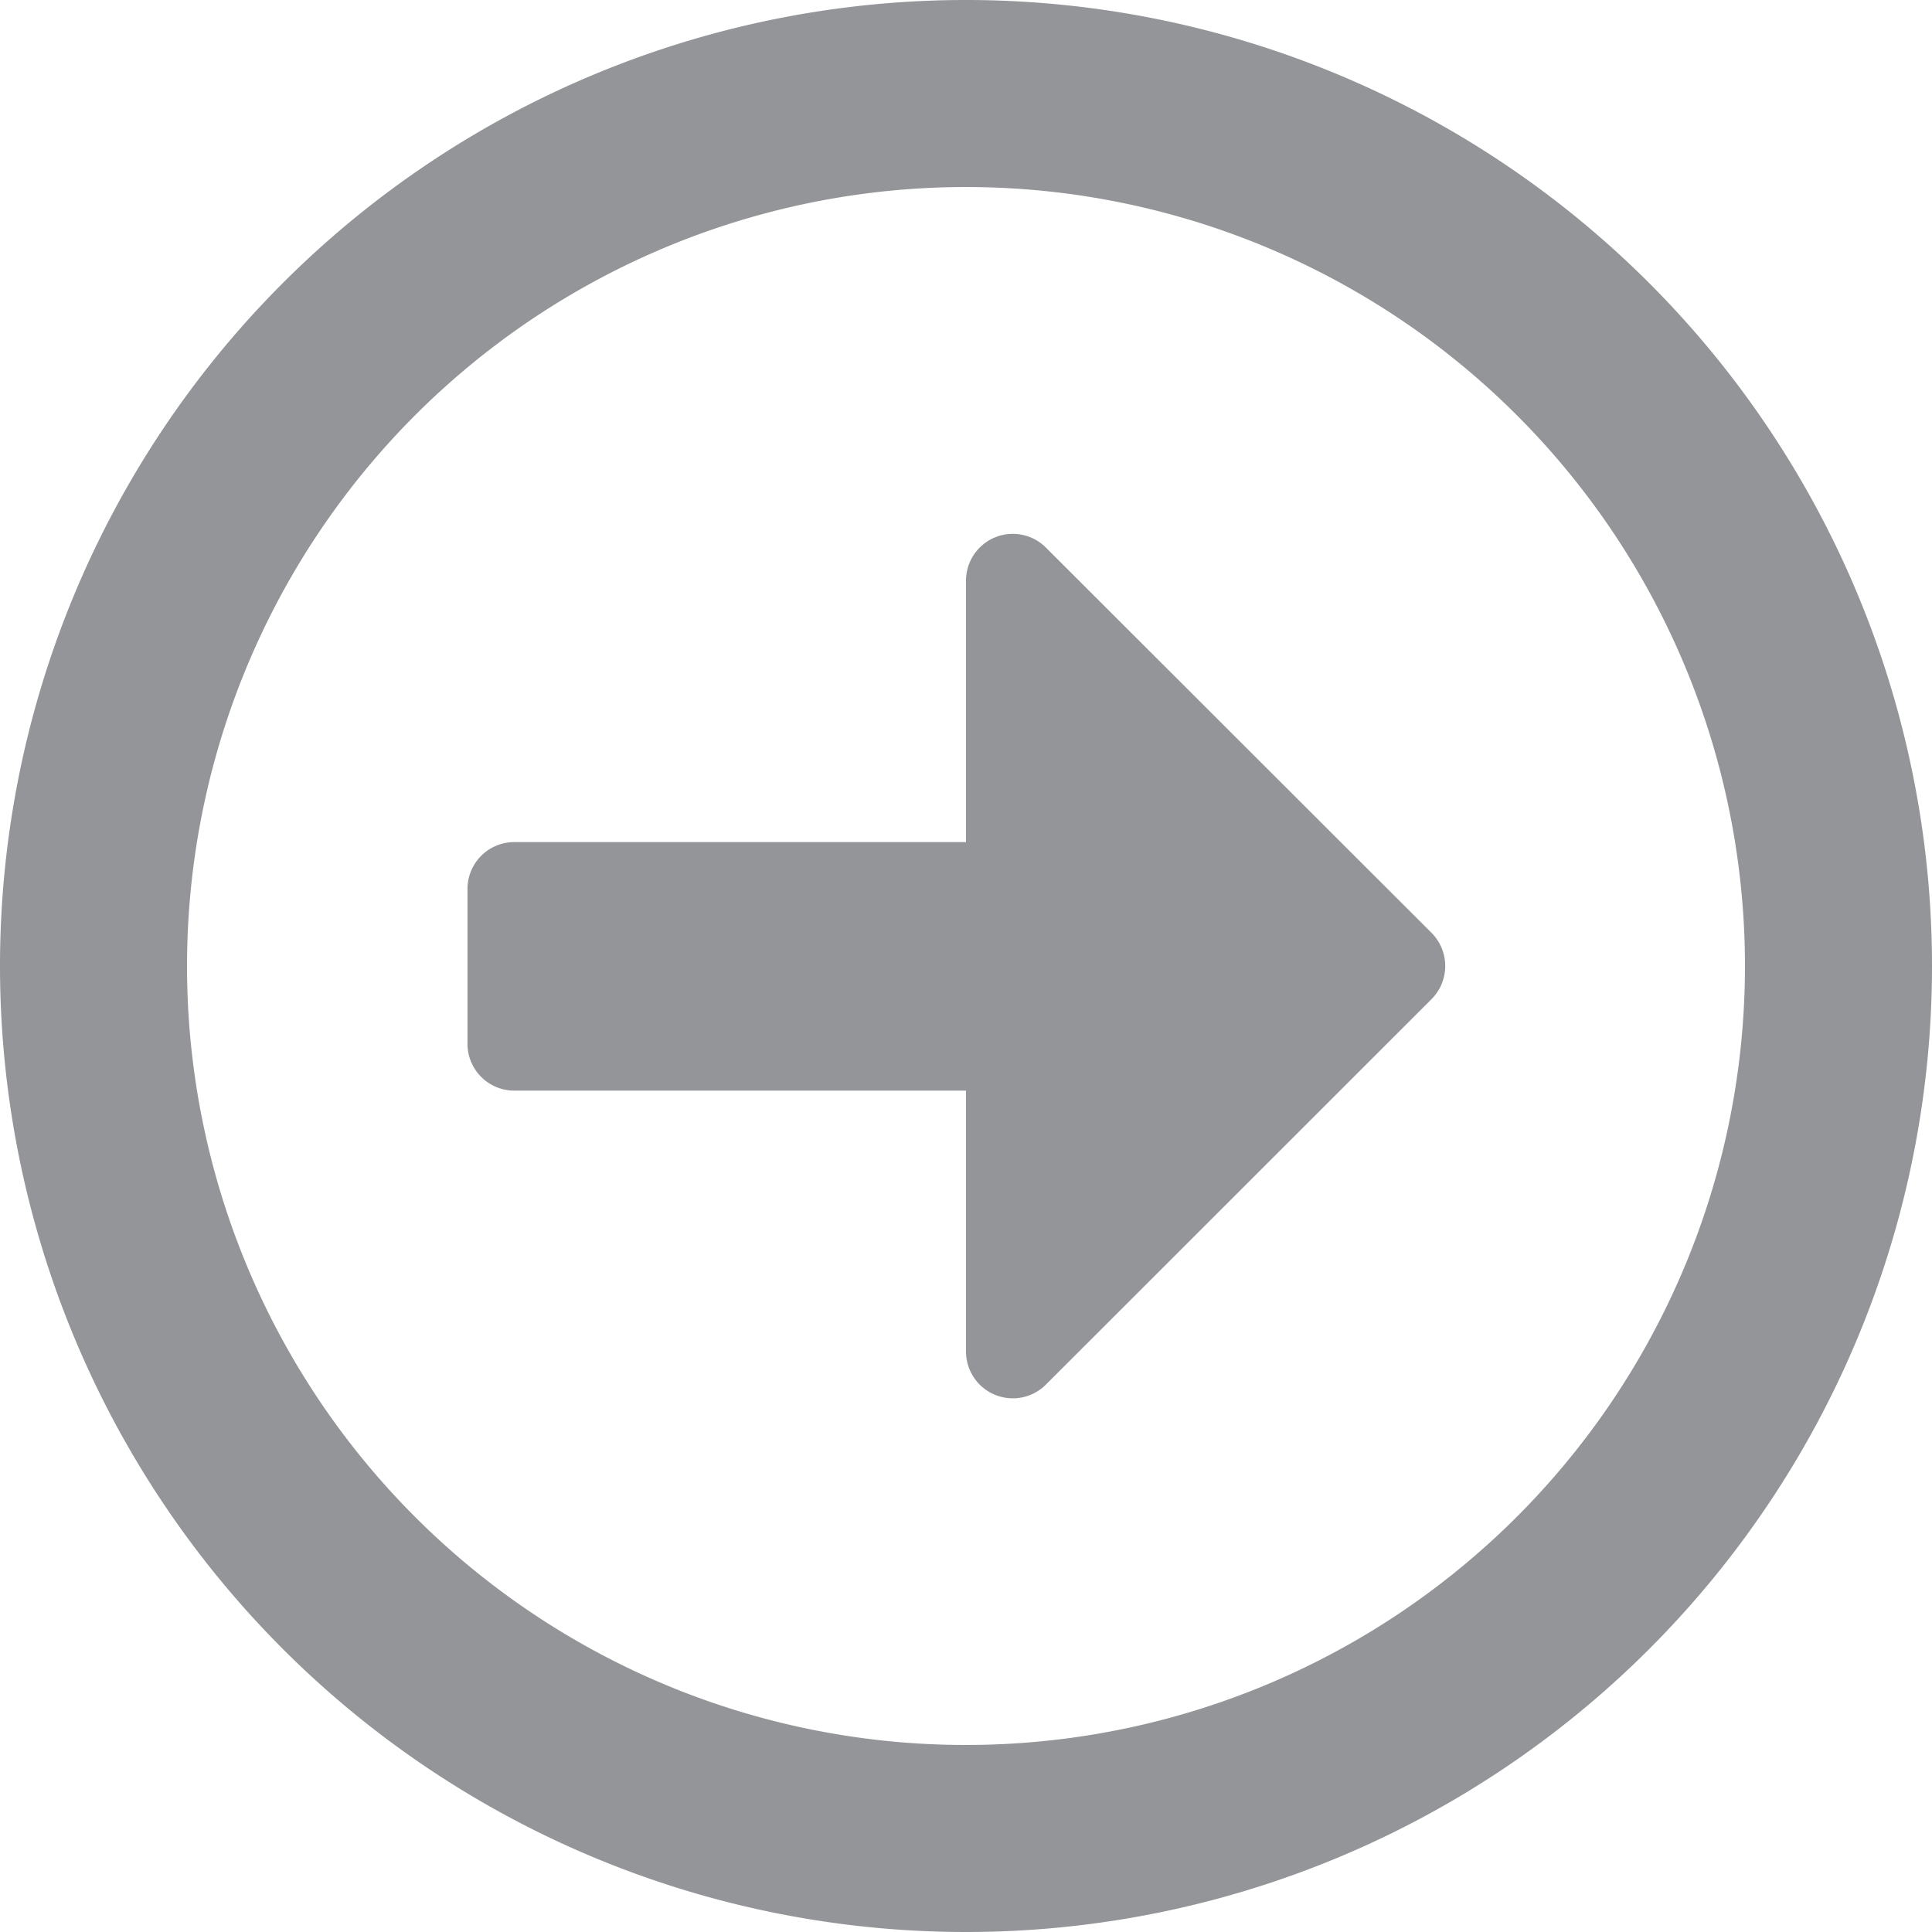 <svg xmlns="http://www.w3.org/2000/svg" viewBox="0 0 106.5 106.5"><defs><style>.cls-1{fill:#939598;}</style></defs><title>Awes-Arrow-right</title><g id="Layer_2" data-name="Layer 2"><g id="Layer_1-2" data-name="Layer 1"><path class="cls-1" d="M106.5,53.25A53.25,53.25,0,1,0,53.25,106.5,53.24,53.24,0,0,0,106.5,53.25Zm-96.19,0A42.94,42.94,0,1,1,53.25,96.19,42.92,42.92,0,0,1,10.31,53.25Zm15.46,4.29V49a2.58,2.58,0,0,1,2.57-2.58H53.25V32a2.58,2.58,0,0,1,4.4-1.82L78.91,51.42a2.59,2.59,0,0,1,0,3.66L57.65,76.33a2.58,2.58,0,0,1-4.4-1.82V60.12H28.34A2.58,2.58,0,0,1,25.77,57.54Z"/></g></g></svg>
